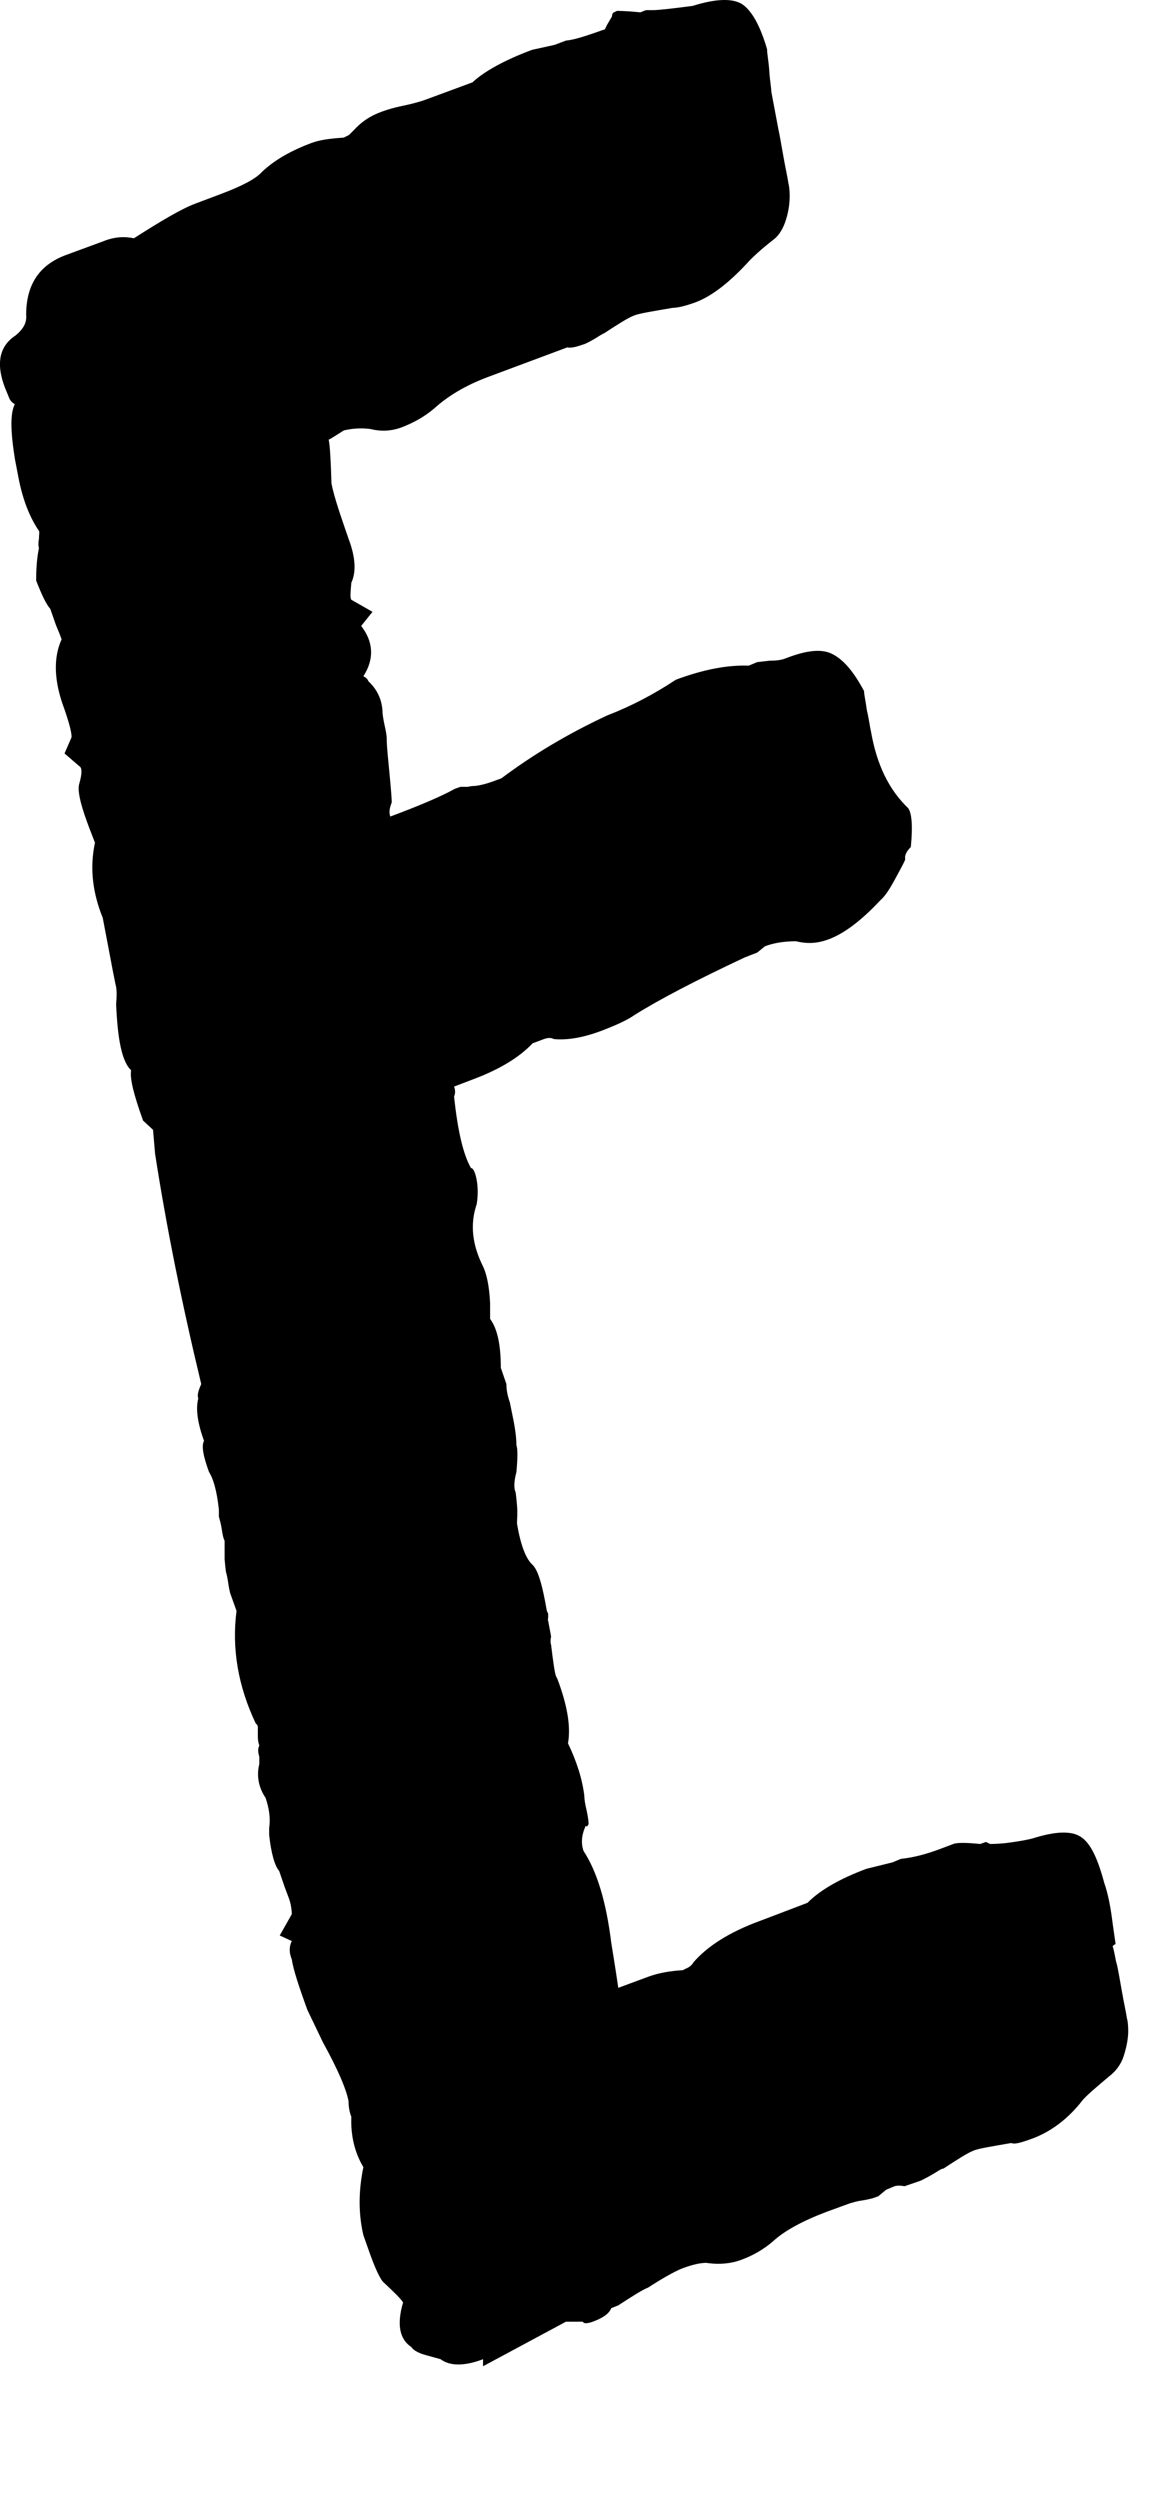 <?xml version="1.0" encoding="utf-8"?>
<svg xmlns="http://www.w3.org/2000/svg" fill="none" height="100%" overflow="visible" preserveAspectRatio="none" style="display: block;" viewBox="0 0 8 17" width="100%">
<path d="M7.569 13.232C7.569 13.232 7.579 13.266 7.584 13.295C7.589 13.323 7.593 13.343 7.598 13.357C7.608 13.401 7.618 13.463 7.632 13.54C7.646 13.622 7.661 13.685 7.666 13.723C7.671 13.738 7.675 13.767 7.675 13.81C7.675 13.854 7.666 13.911 7.646 13.974C7.627 14.037 7.589 14.085 7.545 14.118C7.459 14.191 7.401 14.239 7.367 14.277C7.266 14.408 7.145 14.499 7.006 14.547C6.938 14.571 6.9 14.581 6.88 14.571C6.741 14.595 6.649 14.61 6.62 14.624C6.582 14.639 6.514 14.682 6.418 14.745C6.403 14.745 6.379 14.764 6.346 14.783C6.312 14.803 6.283 14.817 6.264 14.827L6.153 14.865C6.153 14.865 6.114 14.856 6.085 14.865L6.028 14.889L5.975 14.933L5.936 14.947C5.936 14.947 5.897 14.957 5.864 14.962C5.83 14.966 5.801 14.976 5.782 14.981L5.623 15.039C5.459 15.101 5.334 15.169 5.257 15.241C5.189 15.299 5.117 15.337 5.054 15.361C4.982 15.39 4.9 15.4 4.804 15.386C4.77 15.386 4.717 15.395 4.64 15.424C4.582 15.448 4.505 15.492 4.409 15.554C4.37 15.569 4.303 15.612 4.206 15.675L4.158 15.694C4.144 15.732 4.1 15.761 4.033 15.786C3.994 15.8 3.97 15.8 3.965 15.786C3.951 15.786 3.932 15.786 3.908 15.786C3.884 15.786 3.864 15.786 3.85 15.786L3.286 16.089V16.041C3.161 16.089 3.06 16.089 2.997 16.041L2.91 16.017C2.852 16.002 2.814 15.983 2.799 15.959C2.718 15.906 2.698 15.805 2.742 15.655C2.727 15.631 2.684 15.588 2.612 15.521C2.587 15.501 2.549 15.419 2.501 15.28L2.472 15.198C2.438 15.053 2.438 14.899 2.472 14.735C2.414 14.639 2.385 14.523 2.39 14.393C2.375 14.355 2.371 14.316 2.371 14.287C2.356 14.205 2.298 14.07 2.197 13.887L2.091 13.666C2.033 13.507 1.995 13.391 1.985 13.323C1.966 13.275 1.966 13.237 1.985 13.198L1.903 13.16L1.985 13.015C1.985 13.015 1.985 12.962 1.966 12.909L1.937 12.832L1.899 12.721C1.87 12.688 1.845 12.606 1.831 12.476V12.427C1.841 12.365 1.831 12.297 1.807 12.225C1.759 12.153 1.744 12.076 1.764 11.994V11.945C1.754 11.912 1.754 11.888 1.764 11.868C1.759 11.854 1.754 11.835 1.754 11.811C1.754 11.787 1.754 11.767 1.754 11.753C1.754 11.738 1.754 11.729 1.74 11.719C1.619 11.464 1.576 11.208 1.609 10.953L1.566 10.833C1.566 10.833 1.556 10.794 1.552 10.76C1.547 10.727 1.542 10.703 1.537 10.688C1.537 10.683 1.532 10.654 1.528 10.601C1.528 10.548 1.528 10.51 1.528 10.476C1.518 10.457 1.513 10.428 1.508 10.394C1.503 10.36 1.494 10.332 1.489 10.312V10.264C1.475 10.134 1.45 10.052 1.422 10.009C1.383 9.903 1.369 9.83 1.388 9.797C1.344 9.676 1.33 9.58 1.349 9.508C1.34 9.488 1.349 9.455 1.369 9.411C1.238 8.867 1.132 8.342 1.055 7.845L1.041 7.682L0.973 7.619C0.911 7.445 0.882 7.335 0.892 7.277C0.829 7.219 0.8 7.065 0.79 6.829C0.795 6.766 0.795 6.723 0.786 6.694C0.776 6.646 0.761 6.569 0.742 6.467C0.723 6.366 0.708 6.289 0.699 6.241L0.684 6.202C0.627 6.043 0.612 5.889 0.646 5.73L0.607 5.629L0.593 5.591C0.545 5.46 0.525 5.369 0.54 5.326C0.559 5.258 0.559 5.22 0.54 5.21L0.439 5.123L0.487 5.012C0.487 4.979 0.472 4.921 0.439 4.824C0.366 4.632 0.362 4.473 0.419 4.347L0.405 4.309L0.381 4.251L0.342 4.14C0.313 4.107 0.284 4.044 0.246 3.948C0.246 3.866 0.251 3.793 0.265 3.726C0.26 3.711 0.26 3.692 0.265 3.663C0.265 3.634 0.27 3.62 0.265 3.61C0.203 3.519 0.154 3.398 0.125 3.244L0.101 3.119C0.072 2.936 0.068 2.811 0.101 2.748C0.082 2.738 0.068 2.724 0.058 2.695L0.034 2.637C-0.029 2.473 -0.005 2.353 0.106 2.281C0.159 2.237 0.183 2.194 0.178 2.141C0.178 1.938 0.265 1.804 0.443 1.736L0.704 1.64C0.776 1.611 0.843 1.606 0.911 1.62C1.099 1.5 1.238 1.418 1.33 1.384L1.508 1.317C1.648 1.264 1.74 1.216 1.783 1.168C1.865 1.09 1.98 1.023 2.125 0.97C2.178 0.951 2.25 0.941 2.337 0.936L2.356 0.927L2.375 0.917L2.409 0.883C2.453 0.835 2.501 0.801 2.554 0.777C2.607 0.753 2.669 0.734 2.742 0.719C2.809 0.705 2.857 0.691 2.886 0.681L3.214 0.56C3.291 0.488 3.426 0.411 3.619 0.339L3.773 0.305L3.85 0.276C3.908 0.271 3.994 0.242 4.115 0.199L4.129 0.17L4.163 0.112C4.163 0.112 4.163 0.088 4.177 0.084L4.197 0.074C4.197 0.074 4.264 0.074 4.356 0.084L4.394 0.069H4.442C4.476 0.069 4.568 0.059 4.712 0.04C4.866 -0.008 4.977 -0.013 5.045 0.026C5.112 0.069 5.17 0.17 5.218 0.334C5.218 0.363 5.228 0.411 5.233 0.479C5.237 0.546 5.247 0.599 5.247 0.623L5.295 0.878C5.305 0.922 5.314 0.98 5.329 1.062C5.343 1.143 5.358 1.206 5.363 1.245C5.367 1.259 5.372 1.288 5.372 1.331C5.372 1.375 5.367 1.428 5.348 1.49C5.329 1.553 5.3 1.601 5.261 1.63C5.18 1.693 5.122 1.746 5.083 1.789C4.953 1.929 4.833 2.02 4.722 2.059C4.654 2.083 4.606 2.093 4.577 2.093C4.438 2.117 4.346 2.131 4.312 2.146C4.274 2.16 4.206 2.203 4.11 2.266C4.096 2.271 4.076 2.285 4.043 2.305C4.009 2.324 3.985 2.338 3.965 2.343C3.912 2.362 3.879 2.367 3.859 2.362L3.315 2.565C3.161 2.623 3.045 2.695 2.954 2.777C2.886 2.835 2.814 2.873 2.742 2.902C2.669 2.931 2.597 2.936 2.52 2.917C2.443 2.907 2.38 2.917 2.342 2.926C2.337 2.926 2.318 2.941 2.294 2.955C2.269 2.97 2.25 2.984 2.236 2.989C2.245 3.032 2.25 3.129 2.255 3.288C2.274 3.384 2.318 3.509 2.371 3.663C2.419 3.789 2.424 3.89 2.39 3.962C2.385 4.025 2.38 4.063 2.39 4.078L2.534 4.16L2.457 4.256C2.539 4.362 2.549 4.478 2.472 4.598C2.491 4.608 2.501 4.617 2.506 4.632C2.563 4.685 2.597 4.752 2.602 4.834C2.602 4.858 2.607 4.887 2.616 4.93C2.626 4.974 2.631 5.003 2.631 5.027C2.631 5.08 2.64 5.157 2.65 5.263C2.66 5.369 2.665 5.432 2.665 5.456C2.65 5.494 2.645 5.523 2.655 5.552C2.862 5.475 3.007 5.412 3.093 5.364L3.132 5.35H3.18L3.209 5.345C3.252 5.345 3.31 5.33 3.373 5.306L3.411 5.292C3.623 5.133 3.864 4.988 4.134 4.863C4.298 4.8 4.452 4.718 4.597 4.622C4.789 4.55 4.953 4.521 5.093 4.526L5.151 4.502L5.237 4.492C5.266 4.492 5.31 4.492 5.353 4.473C5.493 4.42 5.594 4.41 5.666 4.449C5.738 4.487 5.806 4.564 5.878 4.699C5.878 4.723 5.888 4.762 5.897 4.829C5.912 4.892 5.917 4.94 5.926 4.979C5.965 5.2 6.047 5.369 6.177 5.494C6.201 5.523 6.211 5.61 6.196 5.759C6.162 5.793 6.153 5.822 6.158 5.841C6.158 5.851 6.134 5.894 6.095 5.966C6.056 6.039 6.023 6.092 5.989 6.121C5.859 6.26 5.738 6.352 5.628 6.39C5.56 6.414 5.493 6.419 5.416 6.4C5.324 6.4 5.257 6.414 5.204 6.434L5.151 6.477L5.112 6.492L5.064 6.511C4.736 6.665 4.486 6.795 4.317 6.901C4.269 6.935 4.197 6.968 4.096 7.007C3.97 7.055 3.859 7.074 3.768 7.065C3.749 7.055 3.729 7.055 3.7 7.065L3.623 7.094C3.537 7.185 3.407 7.267 3.228 7.335L3.089 7.388C3.098 7.412 3.098 7.436 3.089 7.455C3.113 7.686 3.151 7.85 3.204 7.942C3.219 7.942 3.233 7.971 3.243 8.024C3.252 8.077 3.252 8.13 3.243 8.187C3.195 8.327 3.214 8.467 3.286 8.611C3.31 8.66 3.329 8.746 3.334 8.862V8.968C3.382 9.031 3.407 9.141 3.407 9.3L3.445 9.411C3.445 9.445 3.45 9.484 3.469 9.537C3.469 9.541 3.479 9.585 3.493 9.657C3.508 9.734 3.513 9.787 3.513 9.826C3.522 9.85 3.522 9.912 3.513 10.009C3.498 10.066 3.493 10.115 3.508 10.148C3.508 10.153 3.513 10.182 3.517 10.235C3.522 10.288 3.517 10.327 3.517 10.36C3.541 10.5 3.575 10.597 3.623 10.64C3.662 10.678 3.691 10.784 3.72 10.953L3.729 10.972C3.729 10.972 3.729 10.987 3.729 10.996C3.729 11.006 3.725 11.016 3.729 11.021L3.749 11.127C3.744 11.15 3.744 11.17 3.749 11.184C3.763 11.3 3.773 11.372 3.782 11.396L3.792 11.416C3.859 11.594 3.884 11.738 3.864 11.854C3.922 11.974 3.961 12.095 3.975 12.21C3.975 12.235 3.98 12.264 3.99 12.307C3.999 12.35 4.004 12.379 4.004 12.403C3.994 12.422 3.99 12.422 3.985 12.413C3.956 12.476 3.951 12.533 3.97 12.586C4.062 12.726 4.124 12.933 4.158 13.208C4.187 13.386 4.202 13.487 4.206 13.516L4.414 13.439C4.481 13.415 4.558 13.401 4.645 13.396L4.664 13.386C4.688 13.377 4.707 13.362 4.717 13.343C4.813 13.232 4.963 13.136 5.175 13.059L5.493 12.938C5.579 12.851 5.714 12.774 5.893 12.707L6.071 12.663L6.129 12.639C6.215 12.63 6.307 12.606 6.408 12.567L6.485 12.538C6.509 12.528 6.572 12.528 6.668 12.538L6.707 12.524L6.736 12.538C6.736 12.538 6.803 12.538 6.871 12.528C6.938 12.519 6.991 12.509 7.025 12.5C7.179 12.451 7.29 12.447 7.353 12.49C7.42 12.533 7.468 12.639 7.512 12.803C7.536 12.871 7.555 12.962 7.569 13.078L7.589 13.217L7.569 13.232Z" fill="black" id="Vector"/>
</svg>